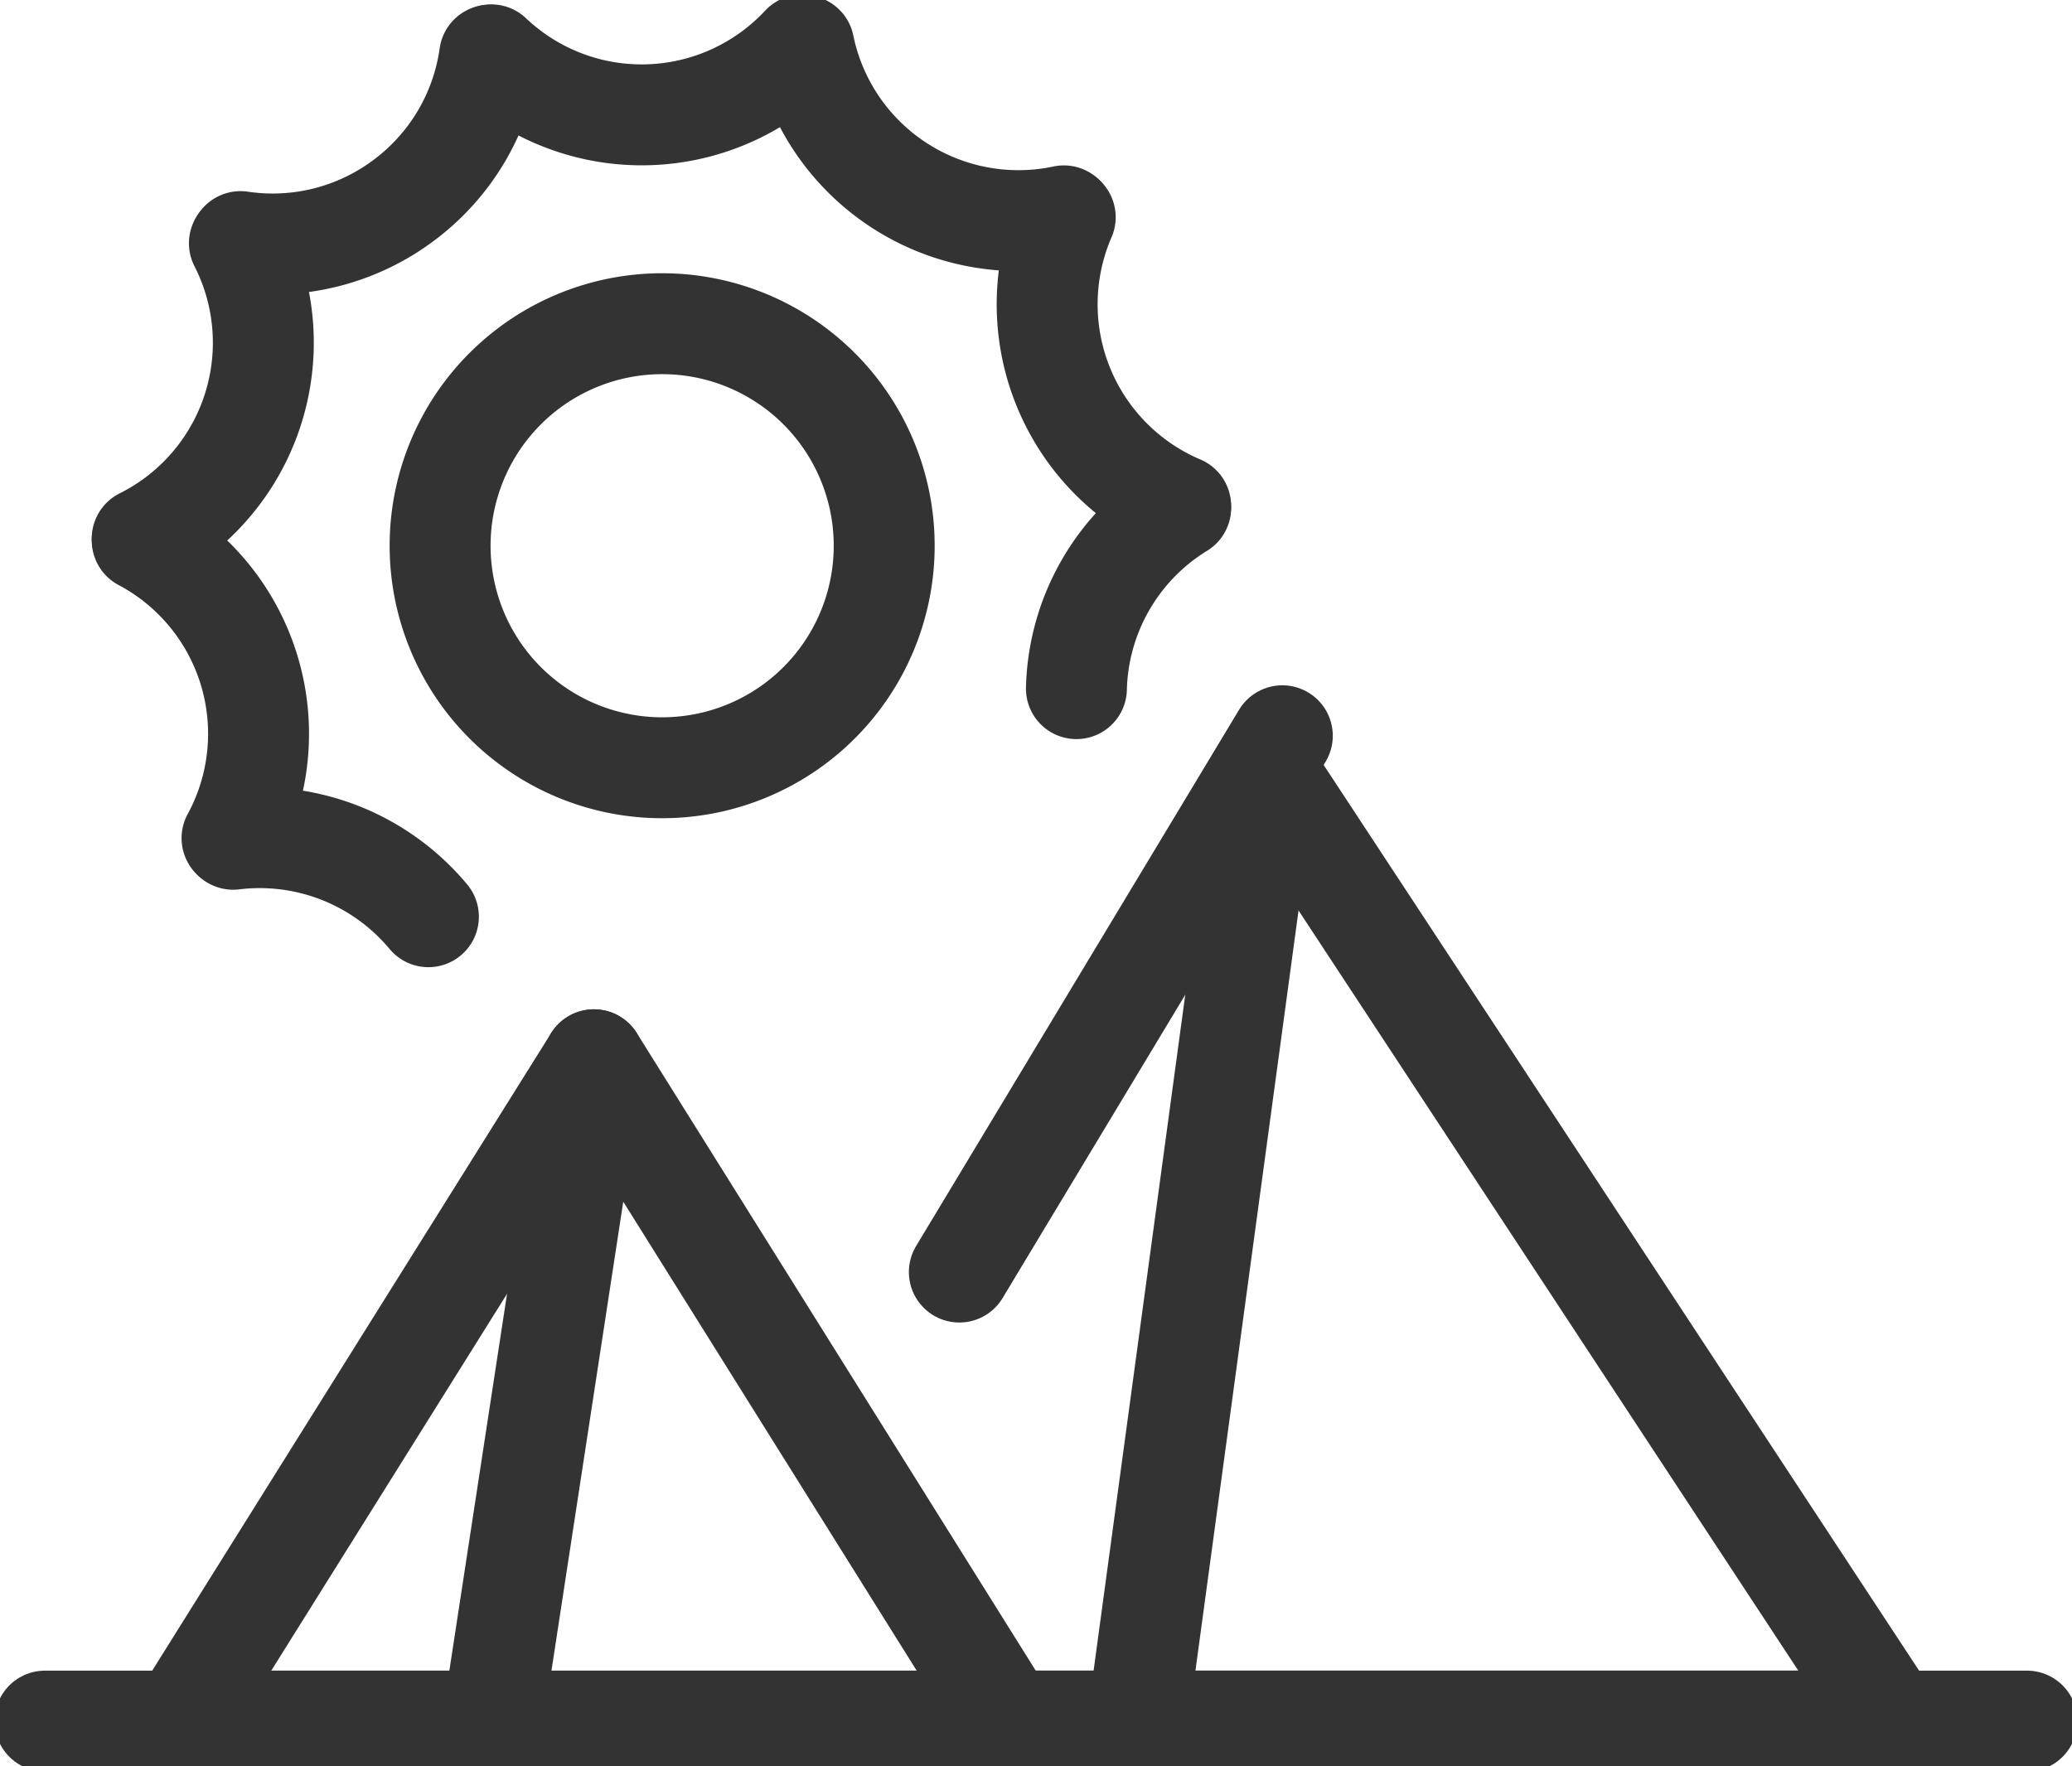 <svg xmlns="http://www.w3.org/2000/svg" width="41.058" height="35" viewBox="0 0 41.058 35"><defs><clipPath id="clip-path"><path id="Rectangle_110" fill="none" d="M0 0h41.058v35H0Z" data-name="Rectangle 110"/></clipPath></defs><g id="Group_61" data-name="Group 61"><g id="Group_58" data-name="Group 58"><g id="Group_57" fill="none" stroke="#333" stroke-linecap="round" stroke-linejoin="round" stroke-width="2" clip-path="url(#clip-path)" data-name="Group 57"><path id="Path_205" d="M12.2 23.532 4 36.638h16.4Z" data-name="Path 205" transform="translate(-.43 -2.53)"/><path id="Path_206" d="M22.377 35.946h17.517L27.505 17.1" data-name="Path 206" transform="translate(-2.406 -1.839)"/><path id="Line_24" d="M2.555 0 0 18.842" data-name="Line 24" transform="translate(22.544 15.265)"/></g></g><path id="Line_25" fill="none" stroke="#333" stroke-linecap="round" stroke-linejoin="round" stroke-width="2" d="M0 10.628 6.4 0" data-name="Line 25" transform="translate(19.01 14.581)"/><g id="Group_60" data-name="Group 60"><g id="Group_59" fill="none" stroke="#333" stroke-linecap="round" stroke-linejoin="round" stroke-width="2" clip-path="url(#clip-path)" data-name="Group 59"><path id="Line_26" d="M2.006 0 0 13.105" data-name="Line 26" transform="translate(9.763 21.002)"/><path id="Line_27" d="M0 0h39.273" data-name="Line 27" transform="translate(.892 34.108)"/><path id="Path_207" d="M10.892 14.521a4.4 4.4 0 1 1 6.213.347 4.4 4.4 0 0 1-6.213-.347" data-name="Path 207" transform="translate(-1.051 -.773)"/><path id="Path_208" d="M25.966 11.275a4.33 4.33 0 0 0-2.066 3.584" data-name="Path 208" transform="translate(-2.57 -1.212)"/><path id="Path_209" d="M23.607 4.824a4.34 4.34 0 0 0 2.287 5.721" data-name="Path 209" transform="translate(-2.499 -.519)"/><path id="Path_210" d="M17.848 1.012A4.34 4.34 0 0 0 23 4.387" data-name="Path 210" transform="translate(-1.919 -.109)"/><path id="Path_211" d="M10.908 1.194a4.33 4.33 0 0 0 3.12 1.187A4.34 4.34 0 0 0 17.066 1" data-name="Path 211" transform="translate(-1.173 -.107)"/><path id="Path_212" d="M5.34 4.92a4.33 4.33 0 0 0 3.237-.82 4.33 4.33 0 0 0 1.7-2.873" data-name="Path 212" transform="translate(-.574 -.132)"/><path id="Path_213" d="M3.158 11.252A4.337 4.337 0 0 0 5.084 5.4" data-name="Path 213" transform="translate(-.34 -.58)"/><path id="Path_214" d="M4.938 17.9a4.336 4.336 0 0 0-1.78-5.9" data-name="Path 214" transform="translate(-.34 -1.29)"/><path id="Path_215" d="M9.046 20.167a4.4 4.4 0 0 0-.653-.635 4.35 4.35 0 0 0-3.215-.9" data-name="Path 215" transform="translate(-.557 -2)"/></g></g></g></svg>